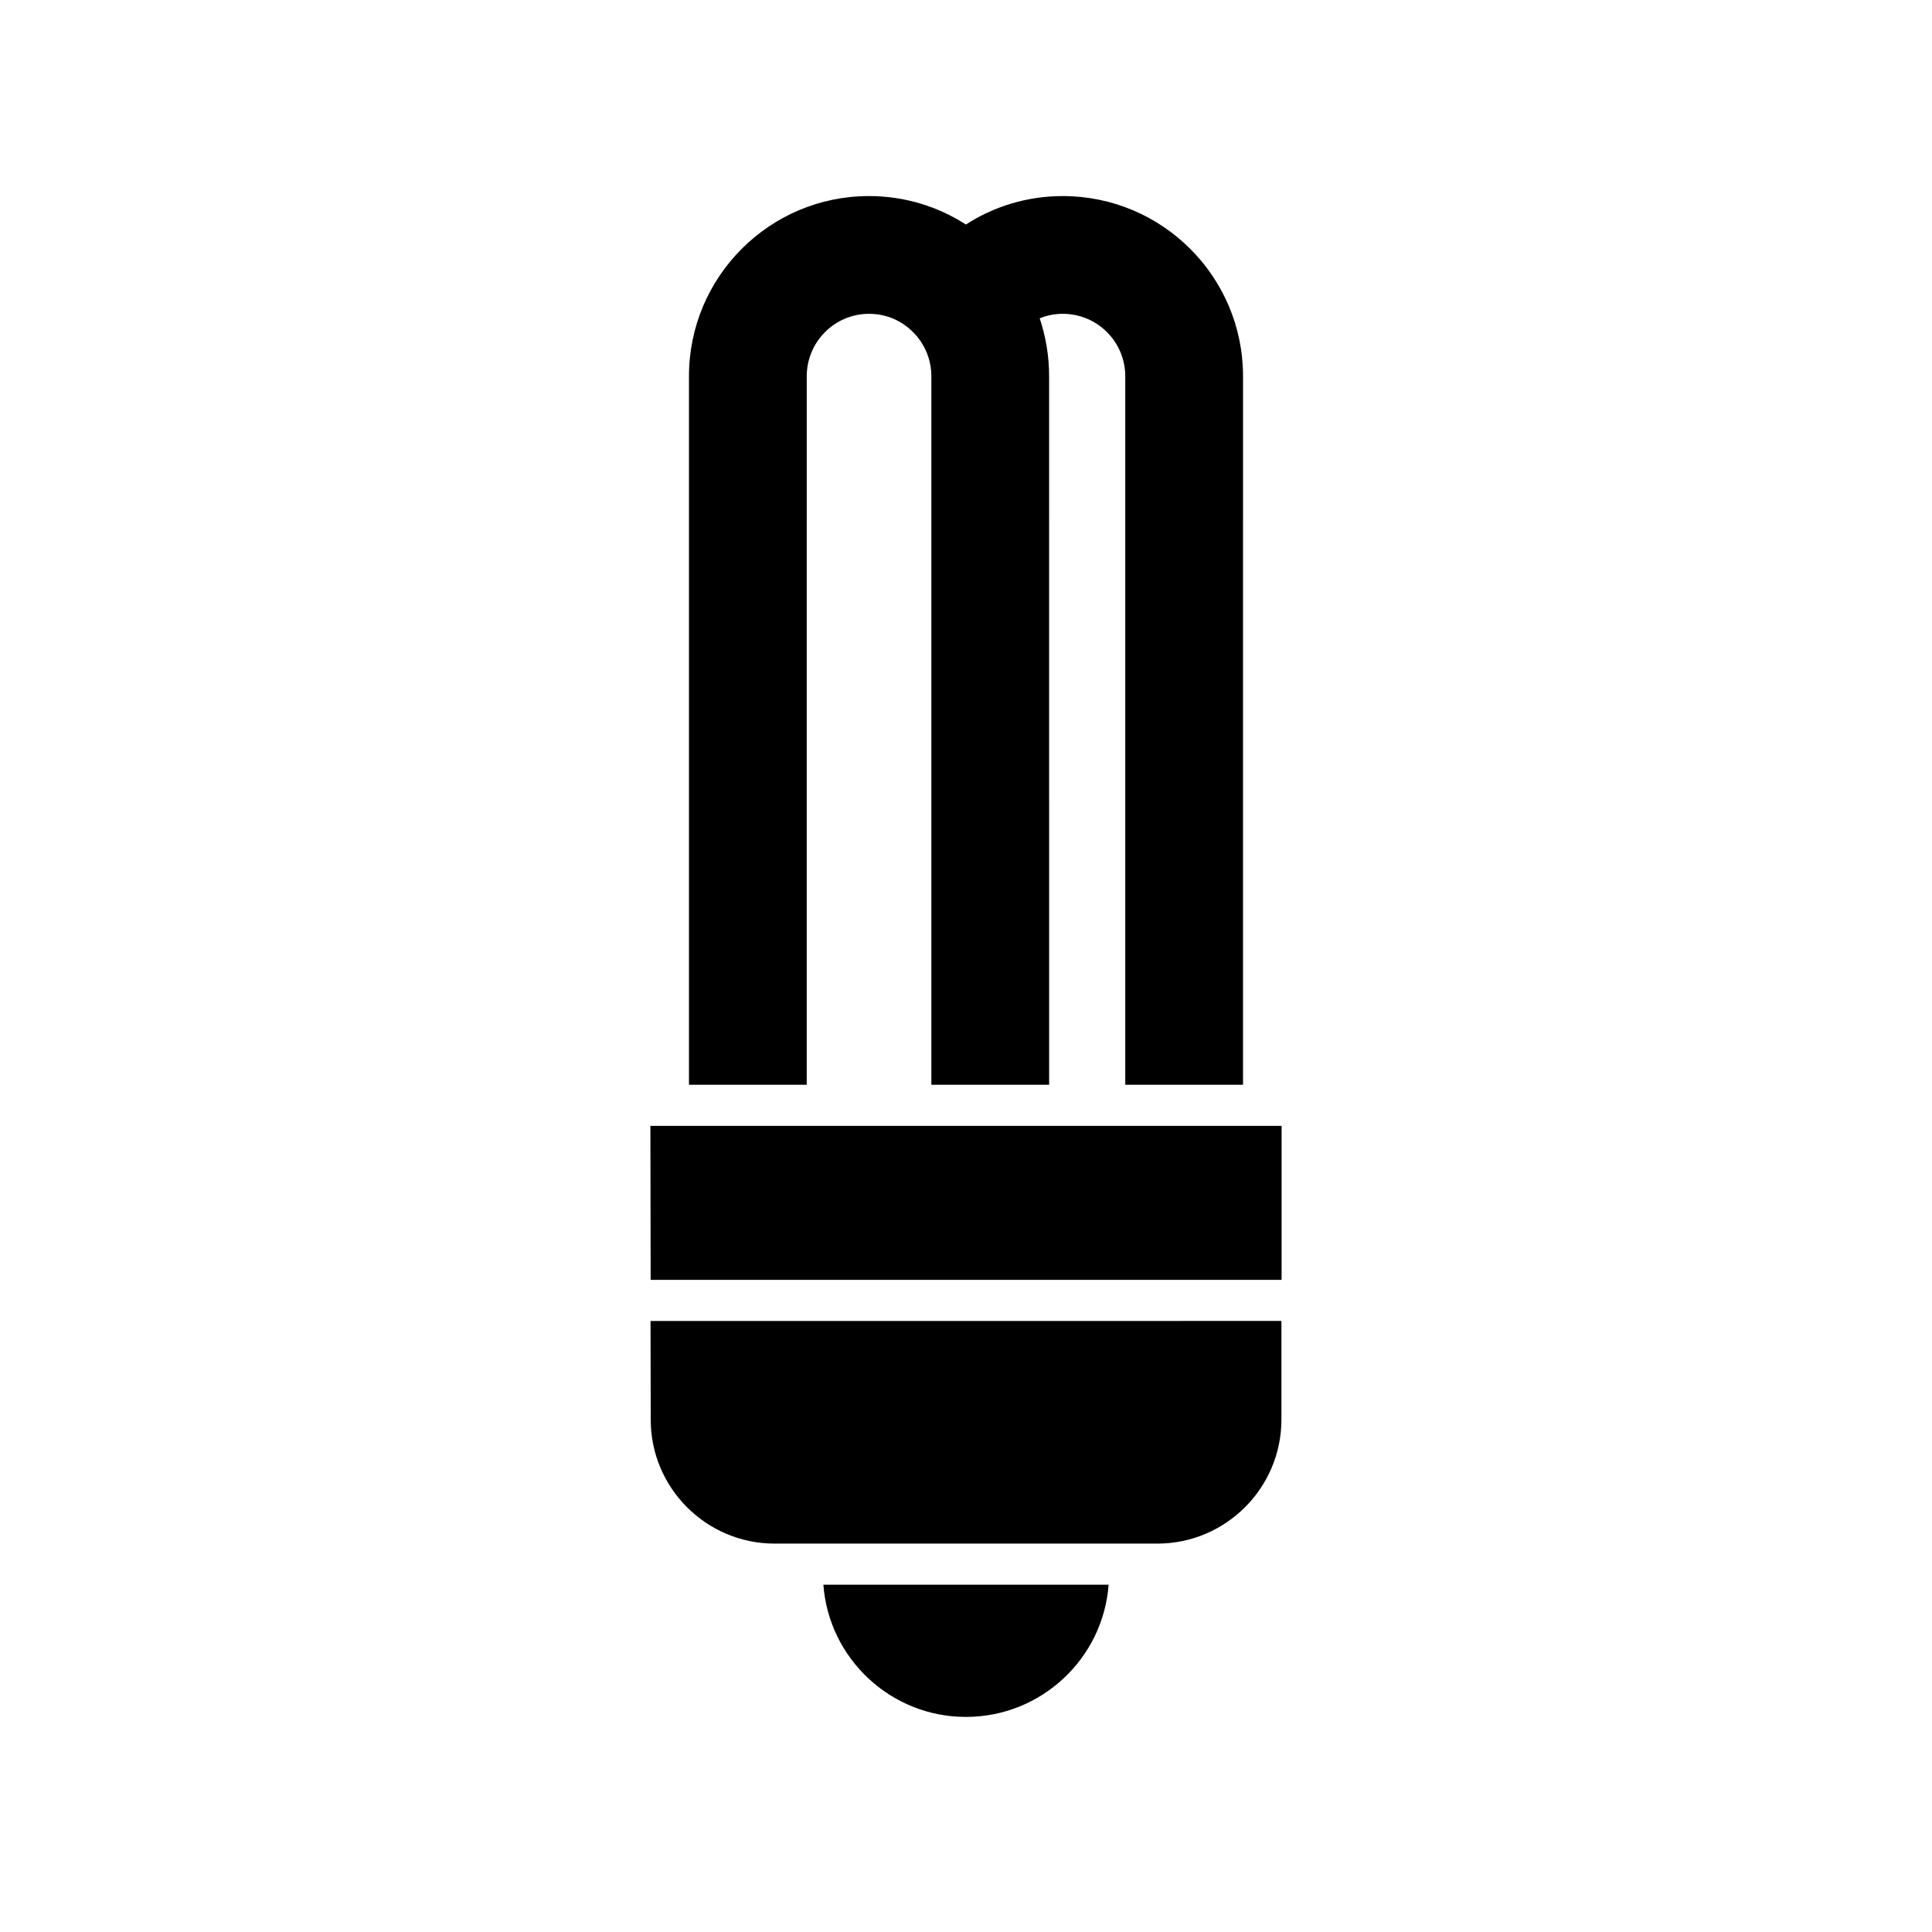 <?xml version="1.0" encoding="UTF-8"?>
<!-- Uploaded to: ICON Repo, www.iconrepo.com, Generator: ICON Repo Mixer Tools -->
<svg fill="#000000" width="800px" height="800px" version="1.1" viewBox="144 144 512 512" xmlns="http://www.w3.org/2000/svg">
 <g>
  <path d="m316.45 520.24c0 18.105 14.727 32.832 32.832 32.832h101.42c18.133 0 32.887-14.754 32.887-32.883v-26.125l-167.19 0.004z"/>
  <path d="m399.97 599c19.977 0 36.367-15.469 37.824-35.031l-75.594-0.004c1.457 19.562 17.84 35.035 37.77 35.035z"/>
  <path d="m425.67 195.96c-9.465 0-18.309 2.758-25.695 7.543-7.438-4.789-16.227-7.543-25.695-7.543-26.316 0-47.695 21.375-47.695 47.746v187.77h31.207l0.004-187.77c0-9.102 7.387-16.539 16.488-16.539 2.184 0 4.316 0.414 6.242 1.195 6.031 2.496 10.297 8.426 10.297 15.344v187.77h31.207l-0.004-187.77c0-5.359-0.883-10.508-2.496-15.344 1.871-0.781 3.953-1.195 6.137-1.195 9.152 0 16.539 7.438 16.539 16.539v187.77h31.207l0.004-187.77c0-13.211-5.356-25.121-13.992-33.754-8.633-8.637-20.598-13.992-33.754-13.992z"/>
  <path d="m316.43 483.18h167.21v-40.809h-167.28z"/>
 </g>
</svg>
